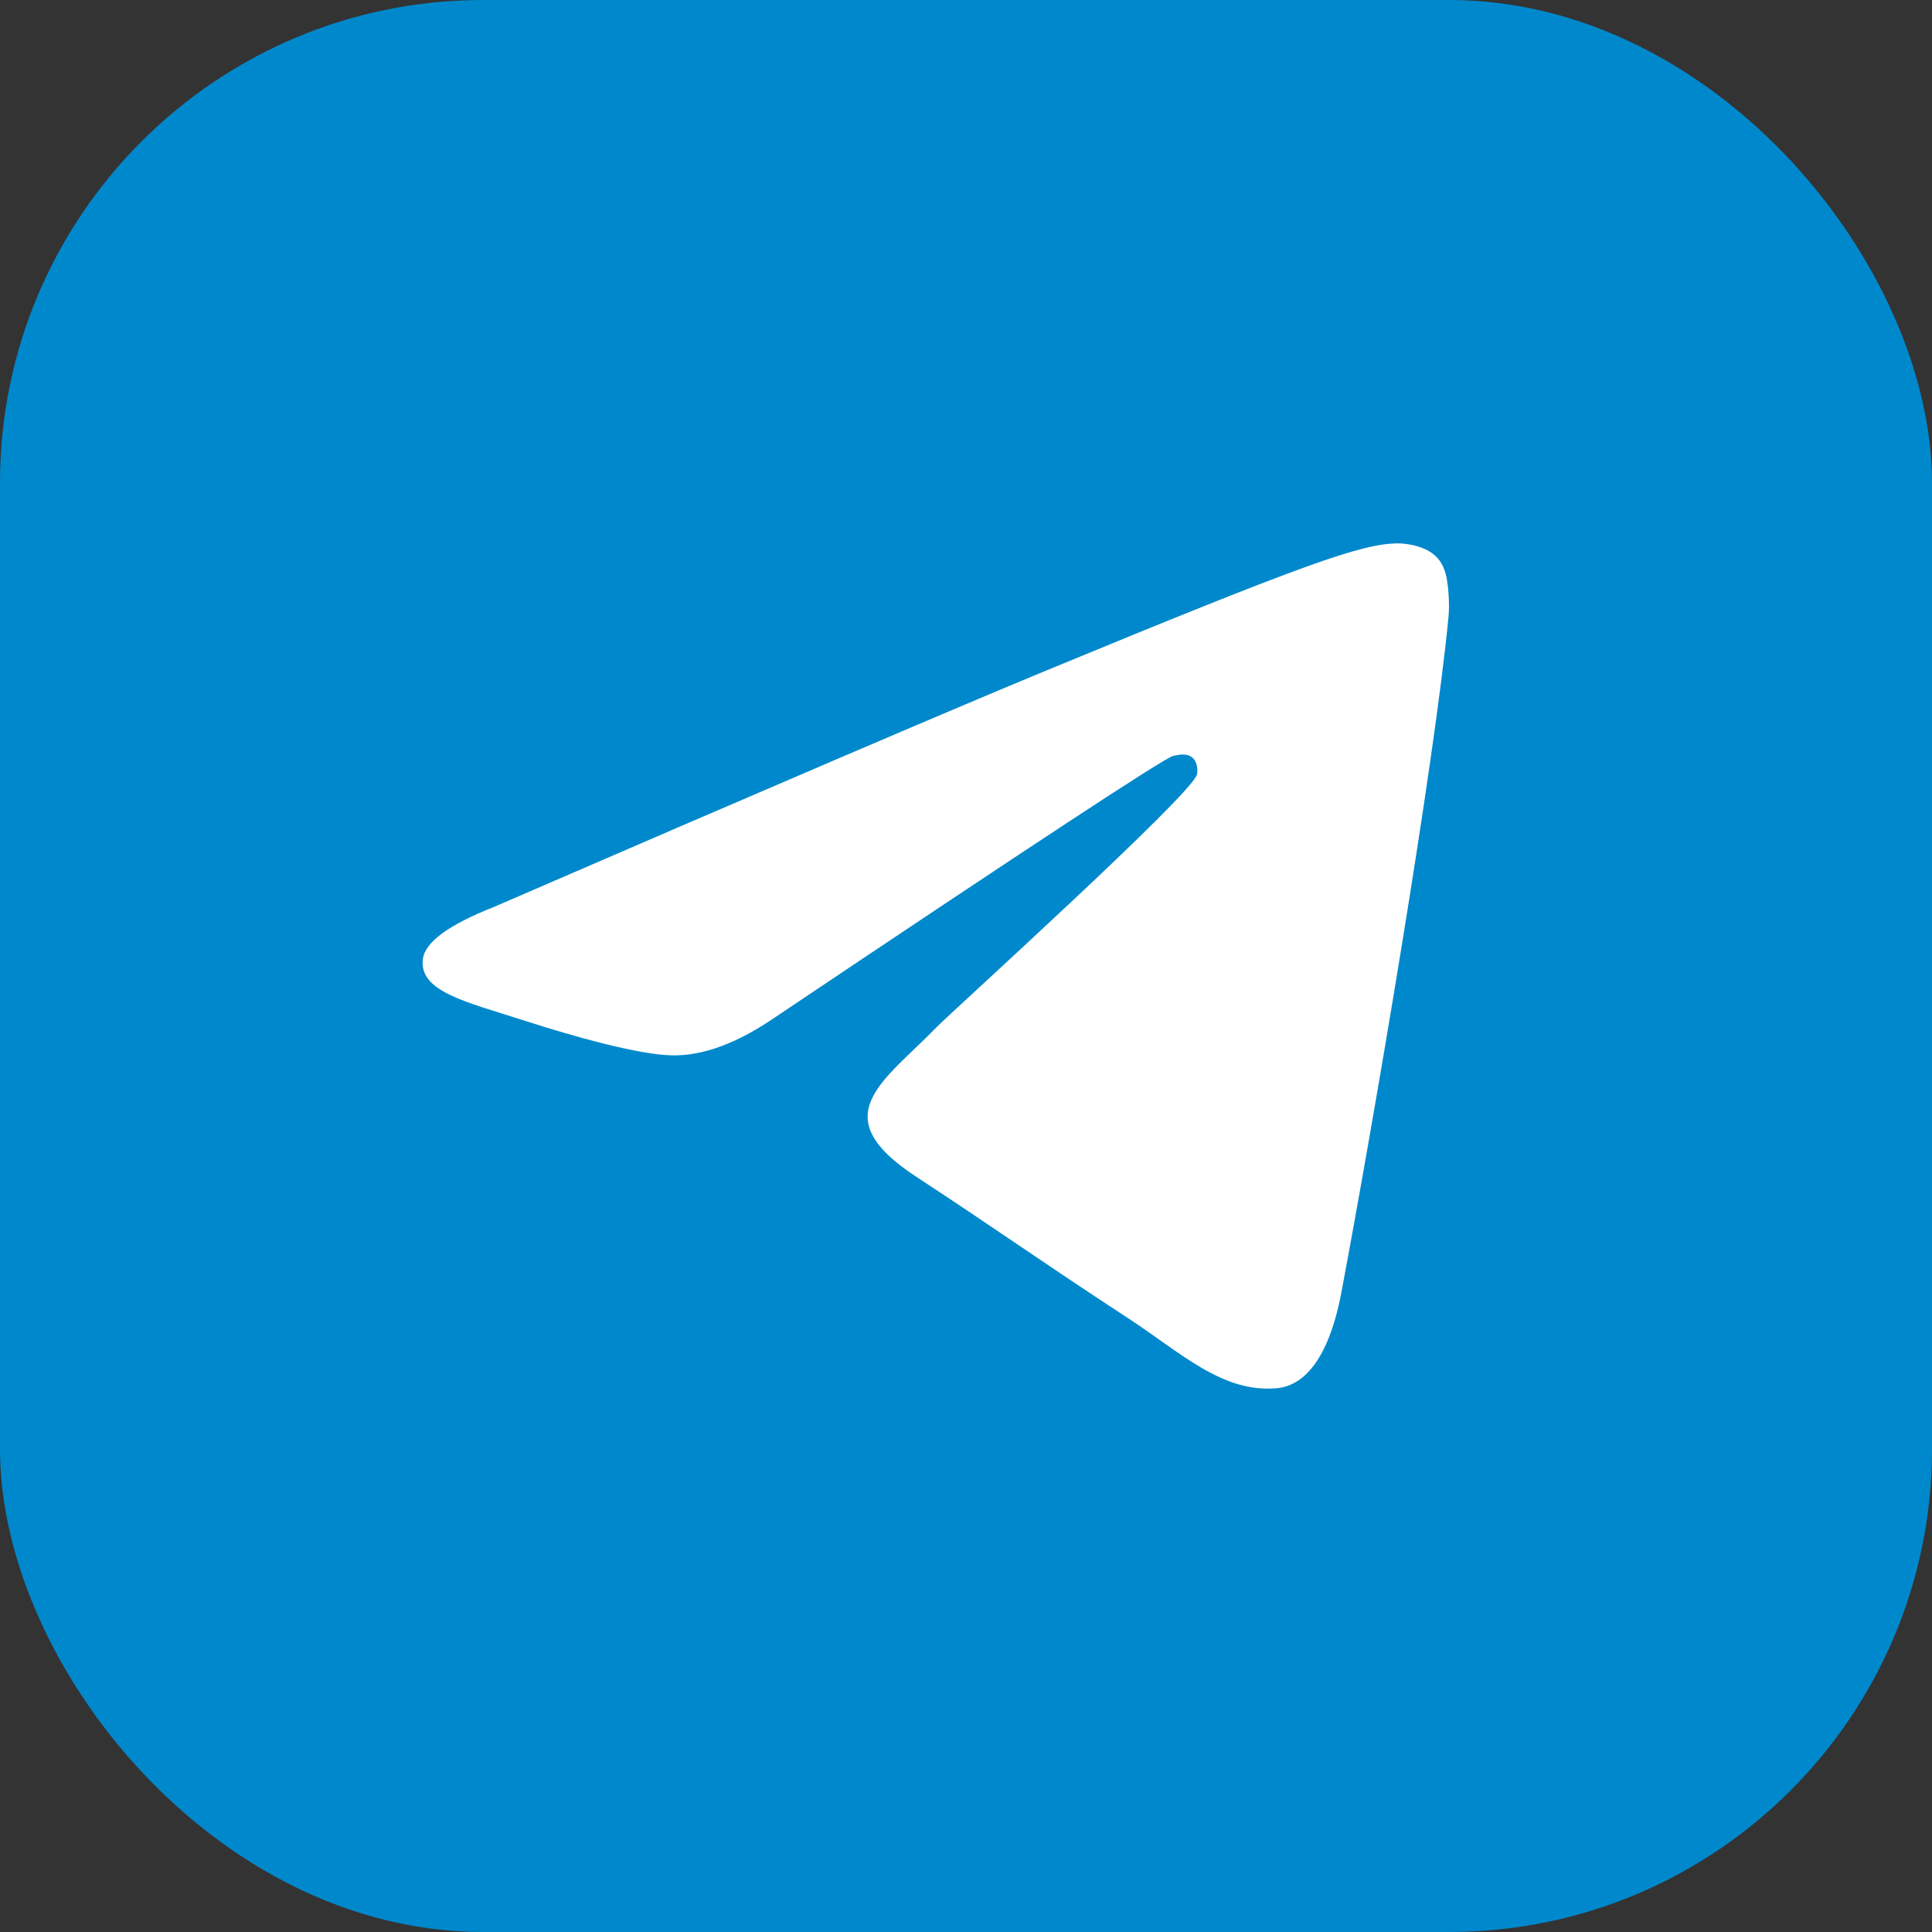 <svg width="32" height="32" viewBox="0 0 32 32" fill="none" xmlns="http://www.w3.org/2000/svg">
<rect x="0" y="0" width="32" height="32" fill="#333333" stroke="none"/>
<rect width="32" height="32" rx="8" fill="#0088CC"/>
<path d="M8.169 15.027C12.732 13.051 15.775 11.749 17.298 11.119C21.645 9.323 22.548 9.011 23.137 9C23.266 8.998 23.556 9.03 23.744 9.181C23.902 9.309 23.945 9.481 23.966 9.602C23.987 9.723 24.013 9.999 23.992 10.215C23.757 12.674 22.738 18.643 22.219 21.398C22 22.564 21.567 22.955 21.149 22.993C20.24 23.076 19.55 22.396 18.669 21.823C17.292 20.925 16.513 20.366 15.176 19.491C13.63 18.479 14.632 17.922 15.513 17.013C15.744 16.775 19.749 13.155 19.826 12.827C19.836 12.786 19.845 12.633 19.754 12.552C19.662 12.471 19.527 12.498 19.43 12.521C19.291 12.552 17.09 13.997 12.827 16.857C12.202 17.284 11.636 17.491 11.129 17.48C10.57 17.468 9.495 17.166 8.696 16.908C7.715 16.592 6.936 16.424 7.004 15.886C7.039 15.606 7.428 15.32 8.169 15.027Z" fill="white"/>
</svg>
